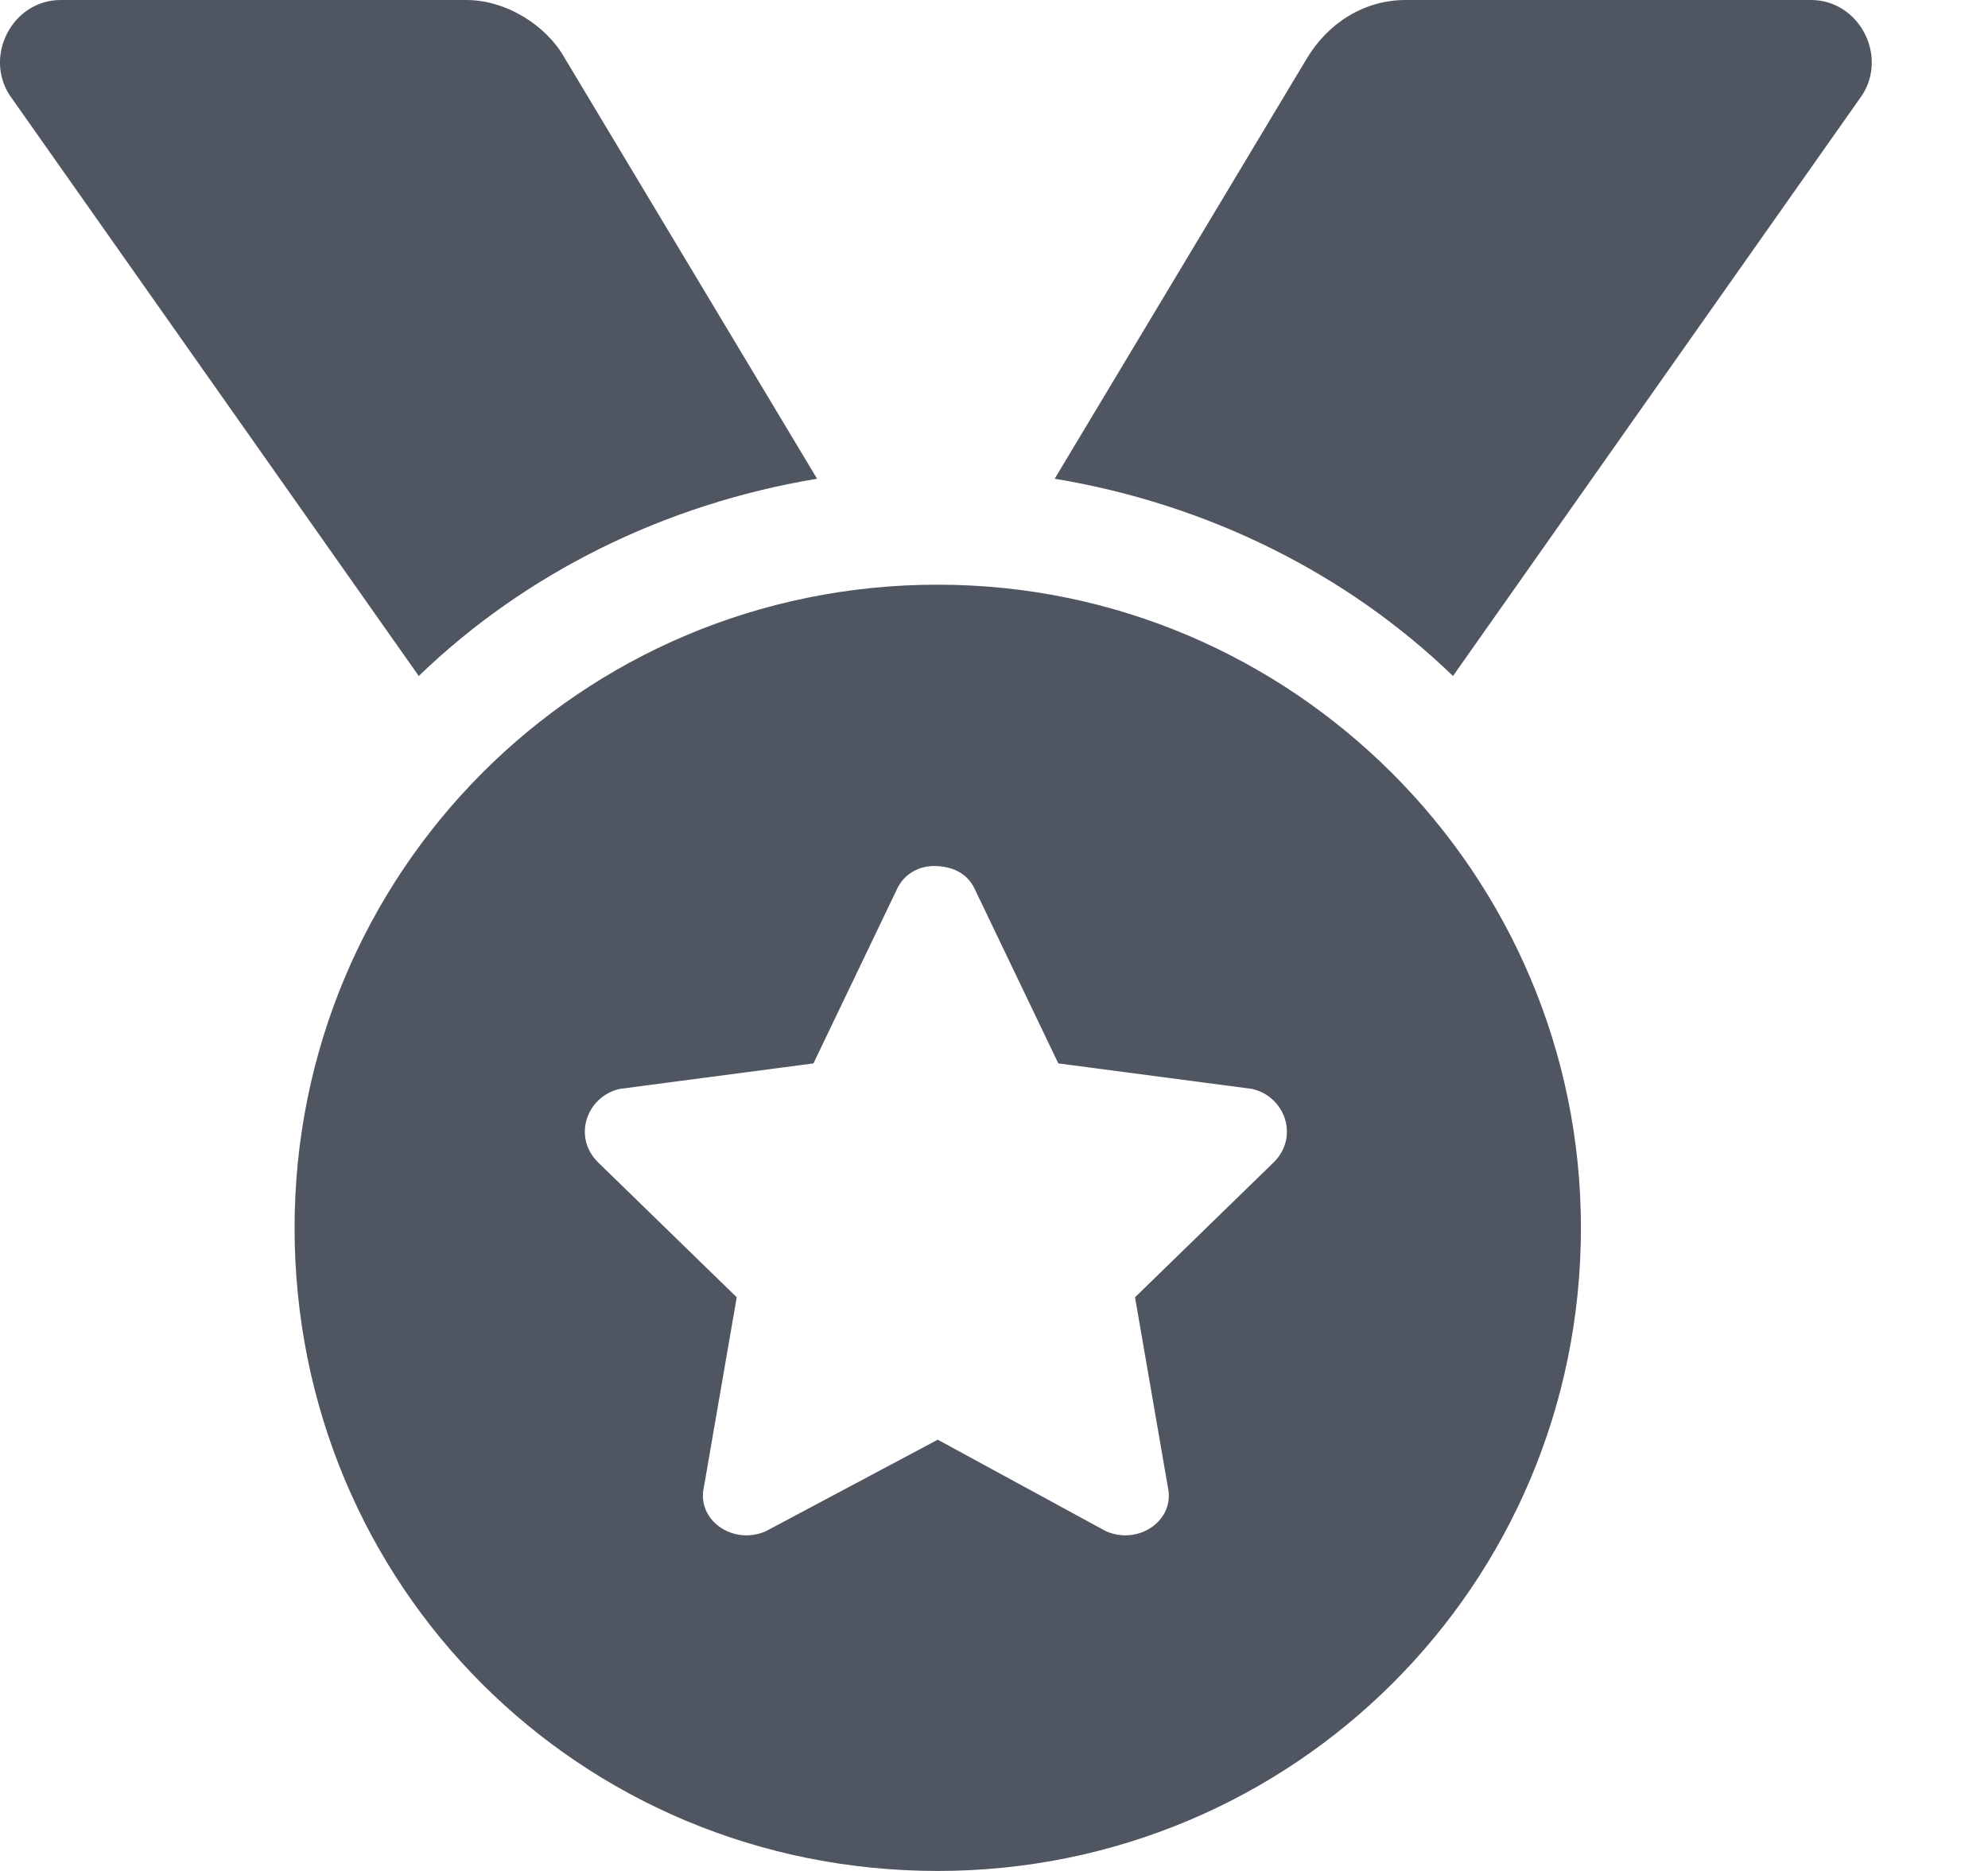 <svg width="17" height="16" viewBox="0 0 17 16" fill="none" xmlns="http://www.w3.org/2000/svg">
<path d="M6.987 4.094C5.675 4.312 4.487 4.906 3.581 5.781L0.081 0.812C-0.138 0.469 0.112 0 0.519 0H3.987C4.331 0 4.675 0.219 4.831 0.5L6.987 4.094ZM15.487 0C15.894 0 16.144 0.469 15.925 0.812L12.425 5.781C11.519 4.906 10.331 4.312 9.019 4.094L11.175 0.5C11.362 0.188 11.675 0 12.019 0H15.487ZM8.019 5C11.05 5 13.519 7.469 13.519 10.5C13.519 13.562 11.05 16 8.019 16C4.956 16 2.519 13.562 2.519 10.5C2.519 7.469 4.956 5 8.019 5ZM10.894 9.938C11.112 9.719 10.987 9.375 10.706 9.312L9.05 9.094L8.331 7.594C8.269 7.469 8.144 7.406 7.987 7.406C7.862 7.406 7.737 7.469 7.675 7.594L6.956 9.094L5.3 9.312C5.019 9.375 4.894 9.719 5.112 9.938L6.3 11.094L6.019 12.719C5.956 13 6.269 13.219 6.55 13.094L8.019 12.312L9.456 13.094C9.737 13.219 10.05 13 9.987 12.719L9.706 11.094L10.894 9.938Z" fill="#505661"/>
</svg>

